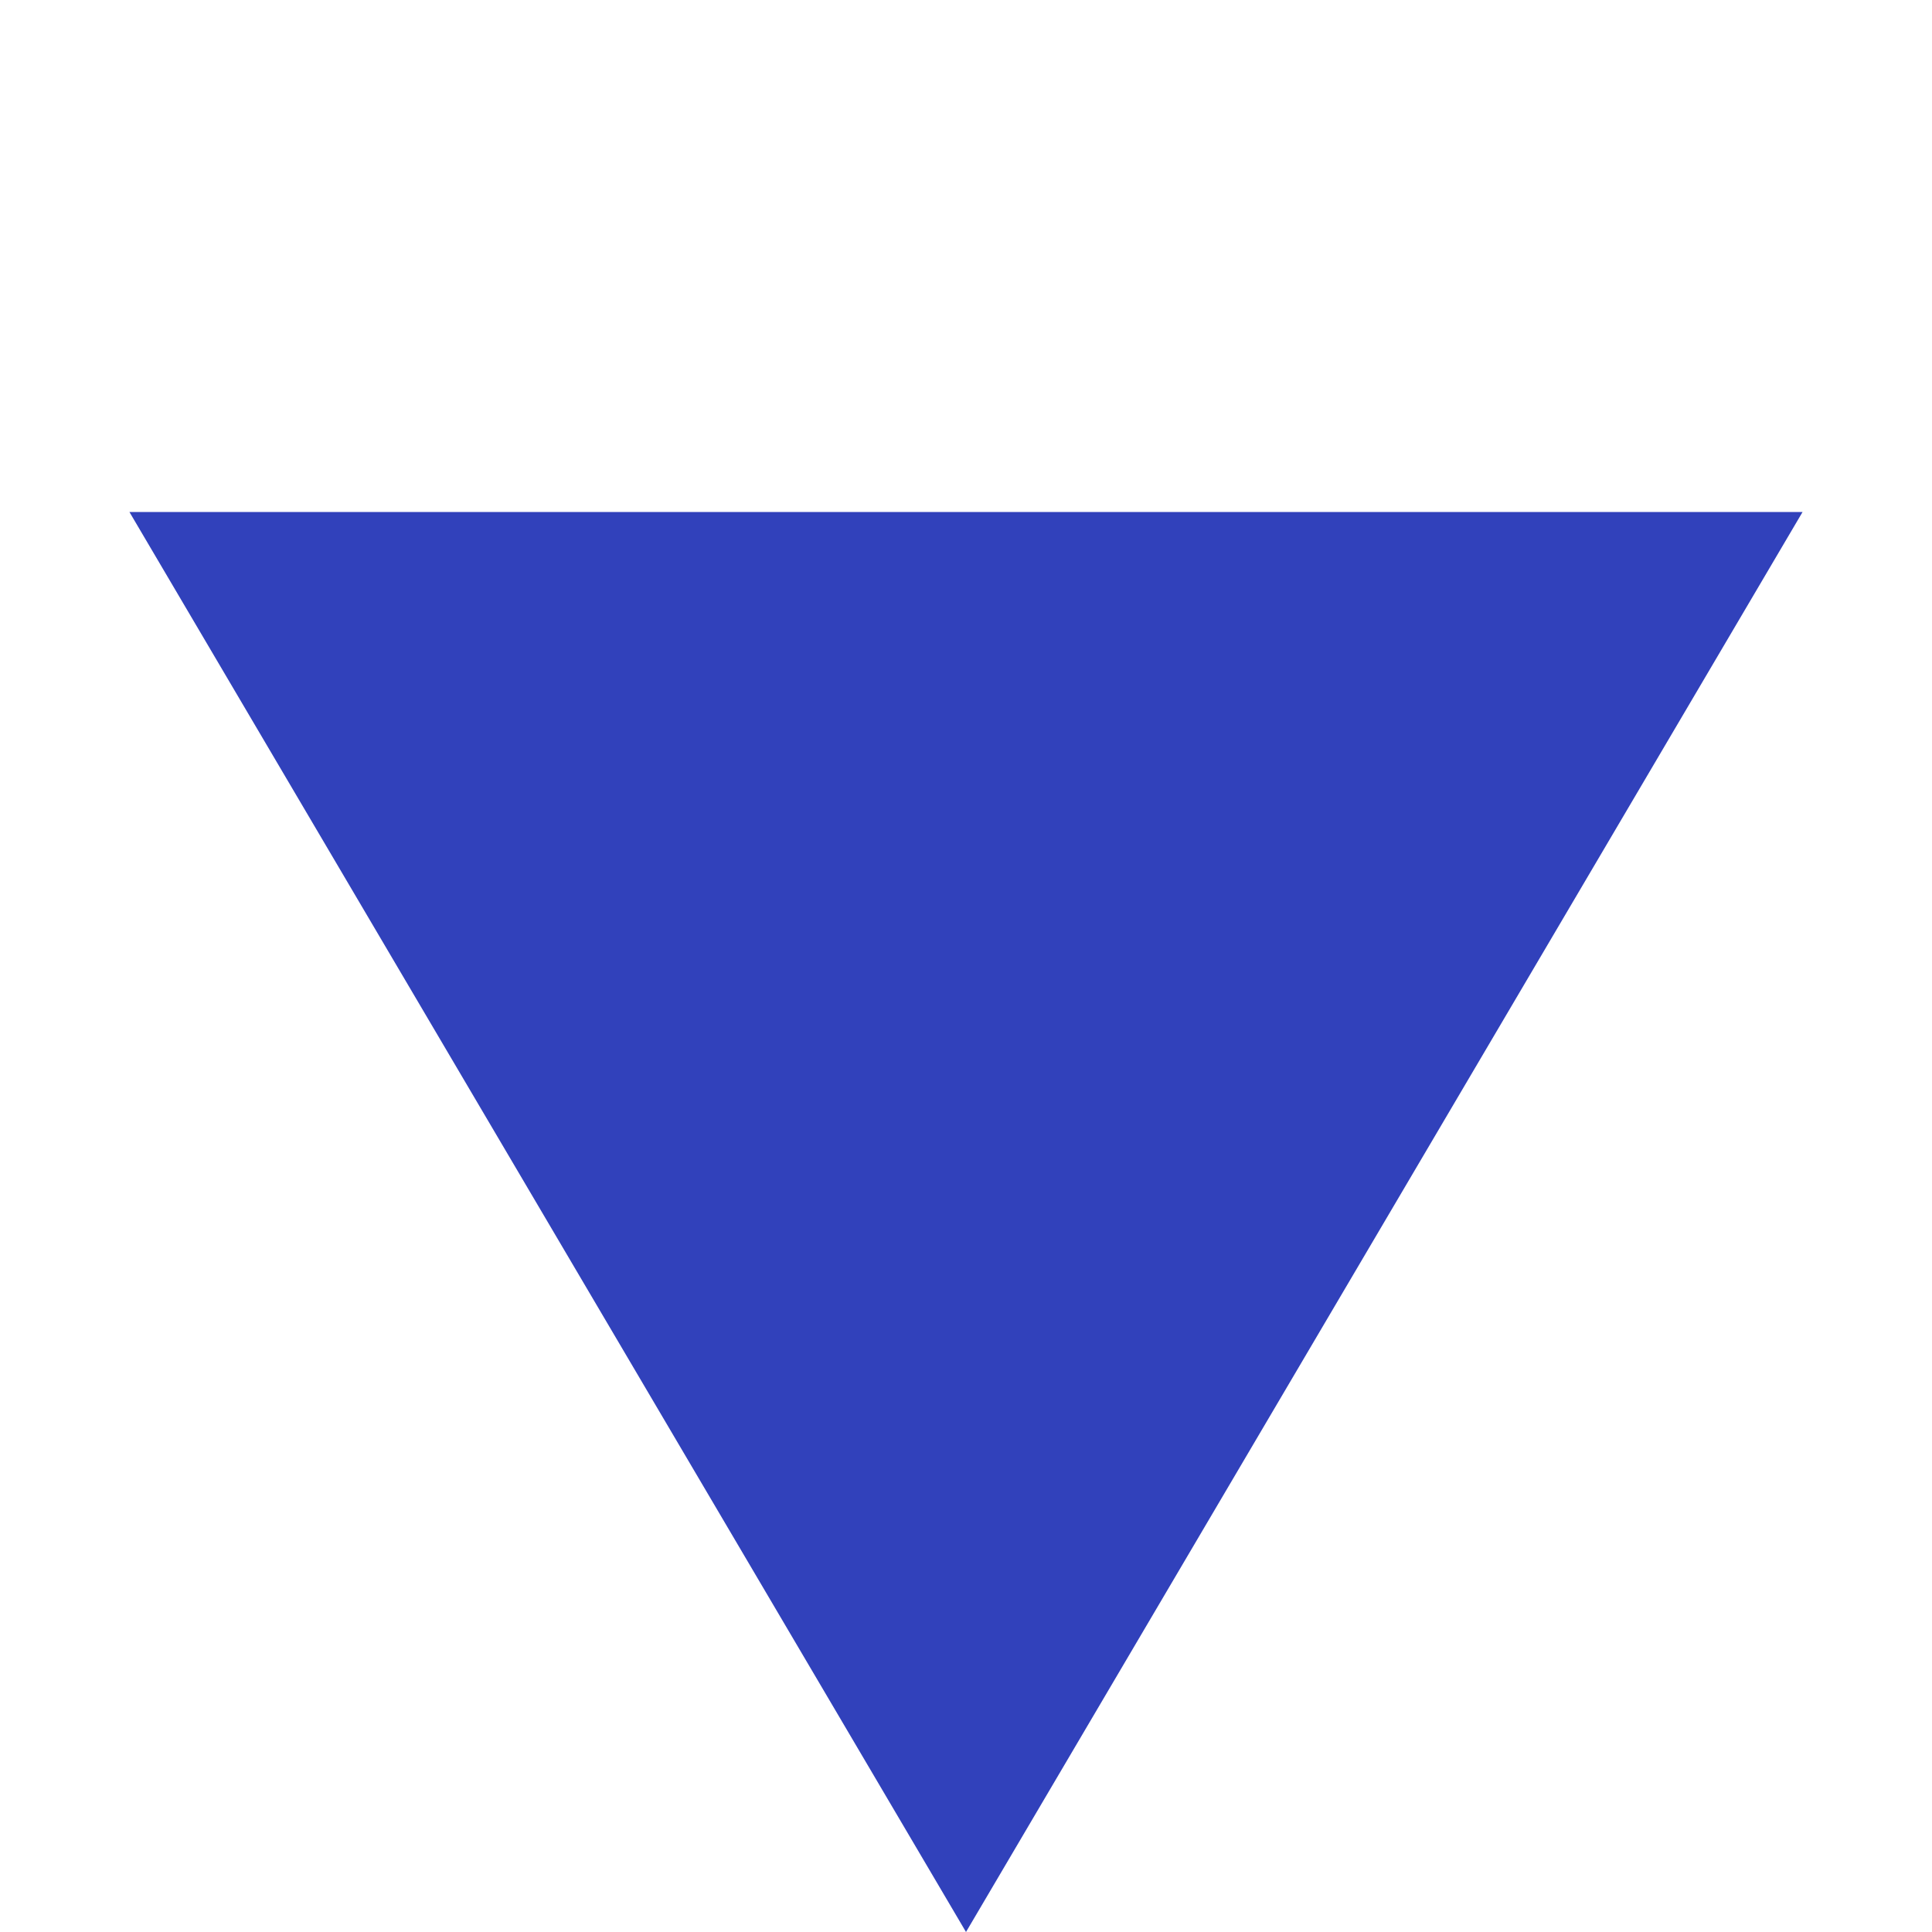 <?xml version="1.0" encoding="UTF-8"?> <svg xmlns="http://www.w3.org/2000/svg" viewBox="0 0 100.00 100.00" data-guides="{&quot;vertical&quot;:[],&quot;horizontal&quot;:[]}"><path fill="#3141bb" fill-opacity="1" stroke="none" stroke-opacity="1" stroke-width="0" id="tSvg3ad10d2eb4" d="M50 100L6.699 26.5H93.301Z" title="Polygon 2" style=""></path><defs></defs></svg> 